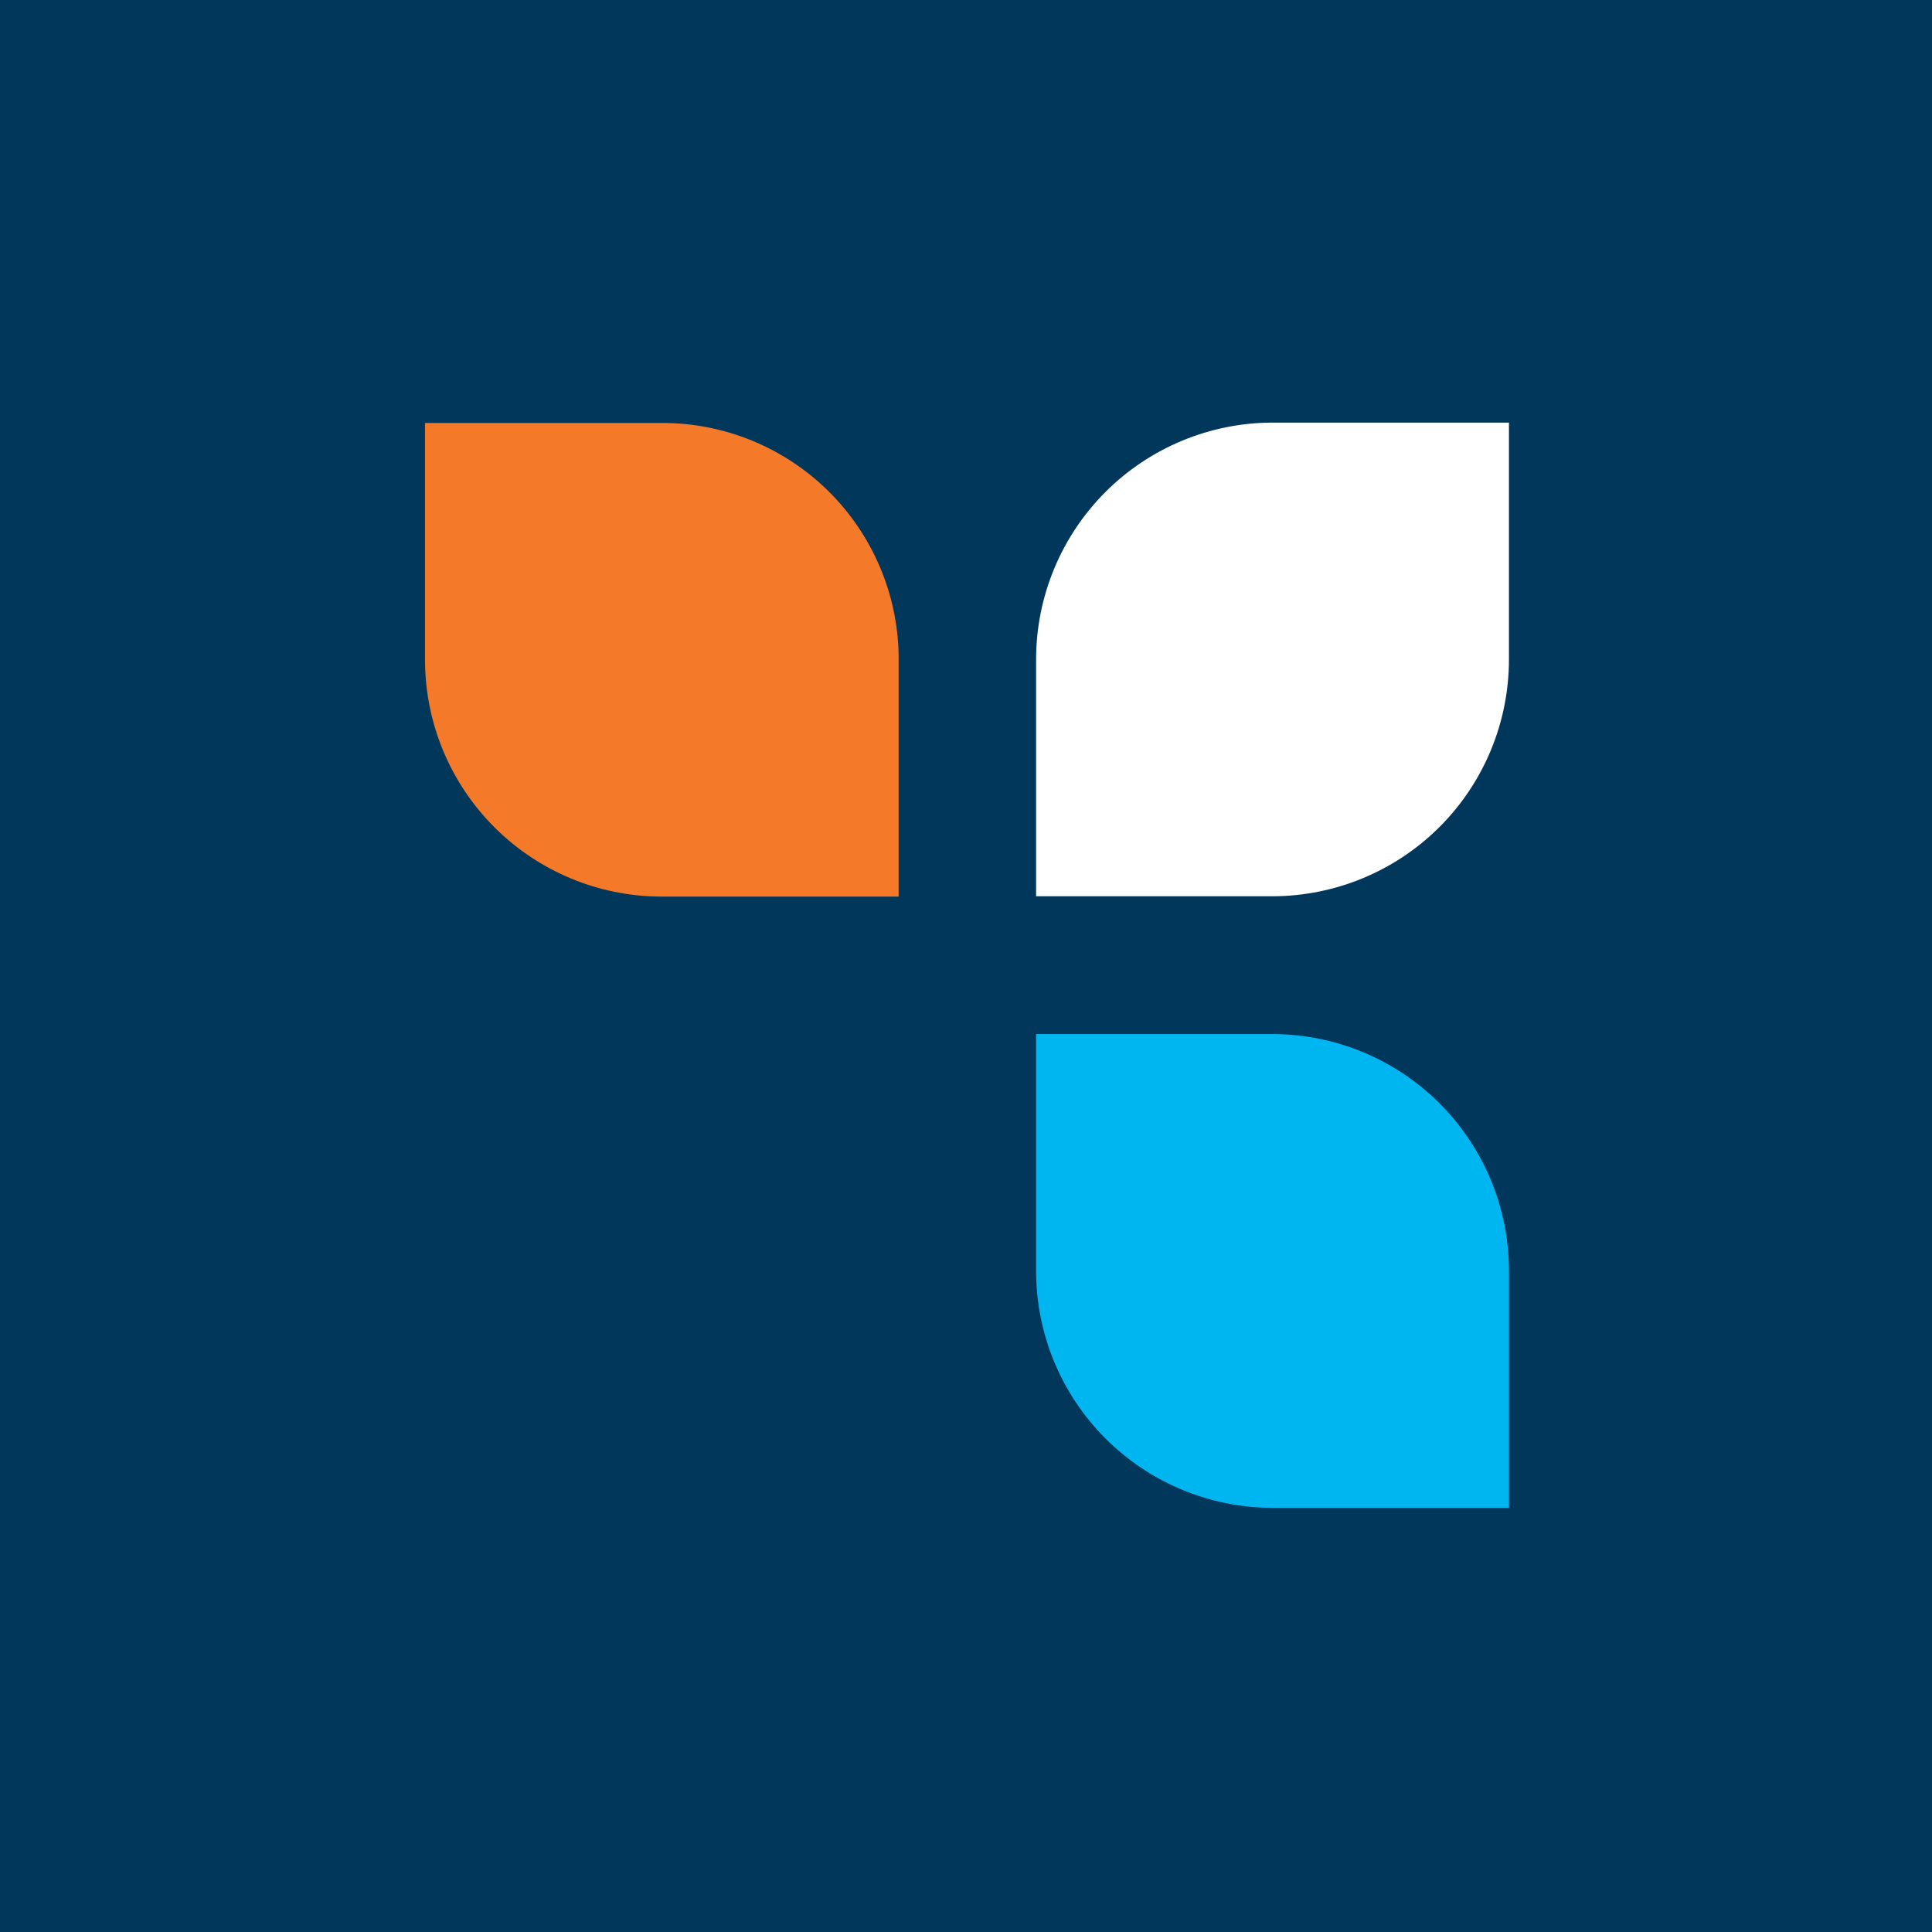 <svg width="64" height="64" viewBox="0 0 64 64" fill="none" xmlns="http://www.w3.org/2000/svg">
<rect width="64" height="64" fill="#01375B"/>
<g clip-path="url(#clip0_1601_10268)">
<path d="M49.986 13.999H42.167C40.087 13.999 38.091 14.826 36.62 16.297C35.149 17.768 34.322 19.764 34.322 21.845V29.69H42.167C44.243 29.683 46.232 28.853 47.698 27.383C49.163 25.912 49.986 23.921 49.986 21.845V21.845C49.986 20.104 49.986 15.577 49.986 15.577V13.994V13.999Z" fill="white"/>
<path d="M49.986 49.95H42.167C40.087 49.95 38.091 49.123 36.62 47.652C35.149 46.181 34.322 44.185 34.322 42.104V34.254H42.167C44.245 34.261 46.234 35.091 47.7 36.563C49.165 38.035 49.988 40.027 49.986 42.104V42.104C49.986 43.845 49.986 48.372 49.986 48.372V49.955V49.95Z" fill="#00B6F1"/>
<path d="M29.769 21.851C29.769 21.808 29.769 21.766 29.769 21.724C29.739 19.666 28.899 17.703 27.432 16.259C25.964 14.815 23.988 14.008 21.929 14.011H14.079V21.856C14.079 23.937 14.905 25.932 16.377 27.403C17.848 28.875 19.843 29.701 21.924 29.701H29.769V21.851Z" fill="#F47929"/>
</g>
<defs>
<clipPath id="clip0_1601_10268">
<rect width="36" height="36" fill="white" transform="translate(14 14)"/>
</clipPath>
</defs>
</svg>
